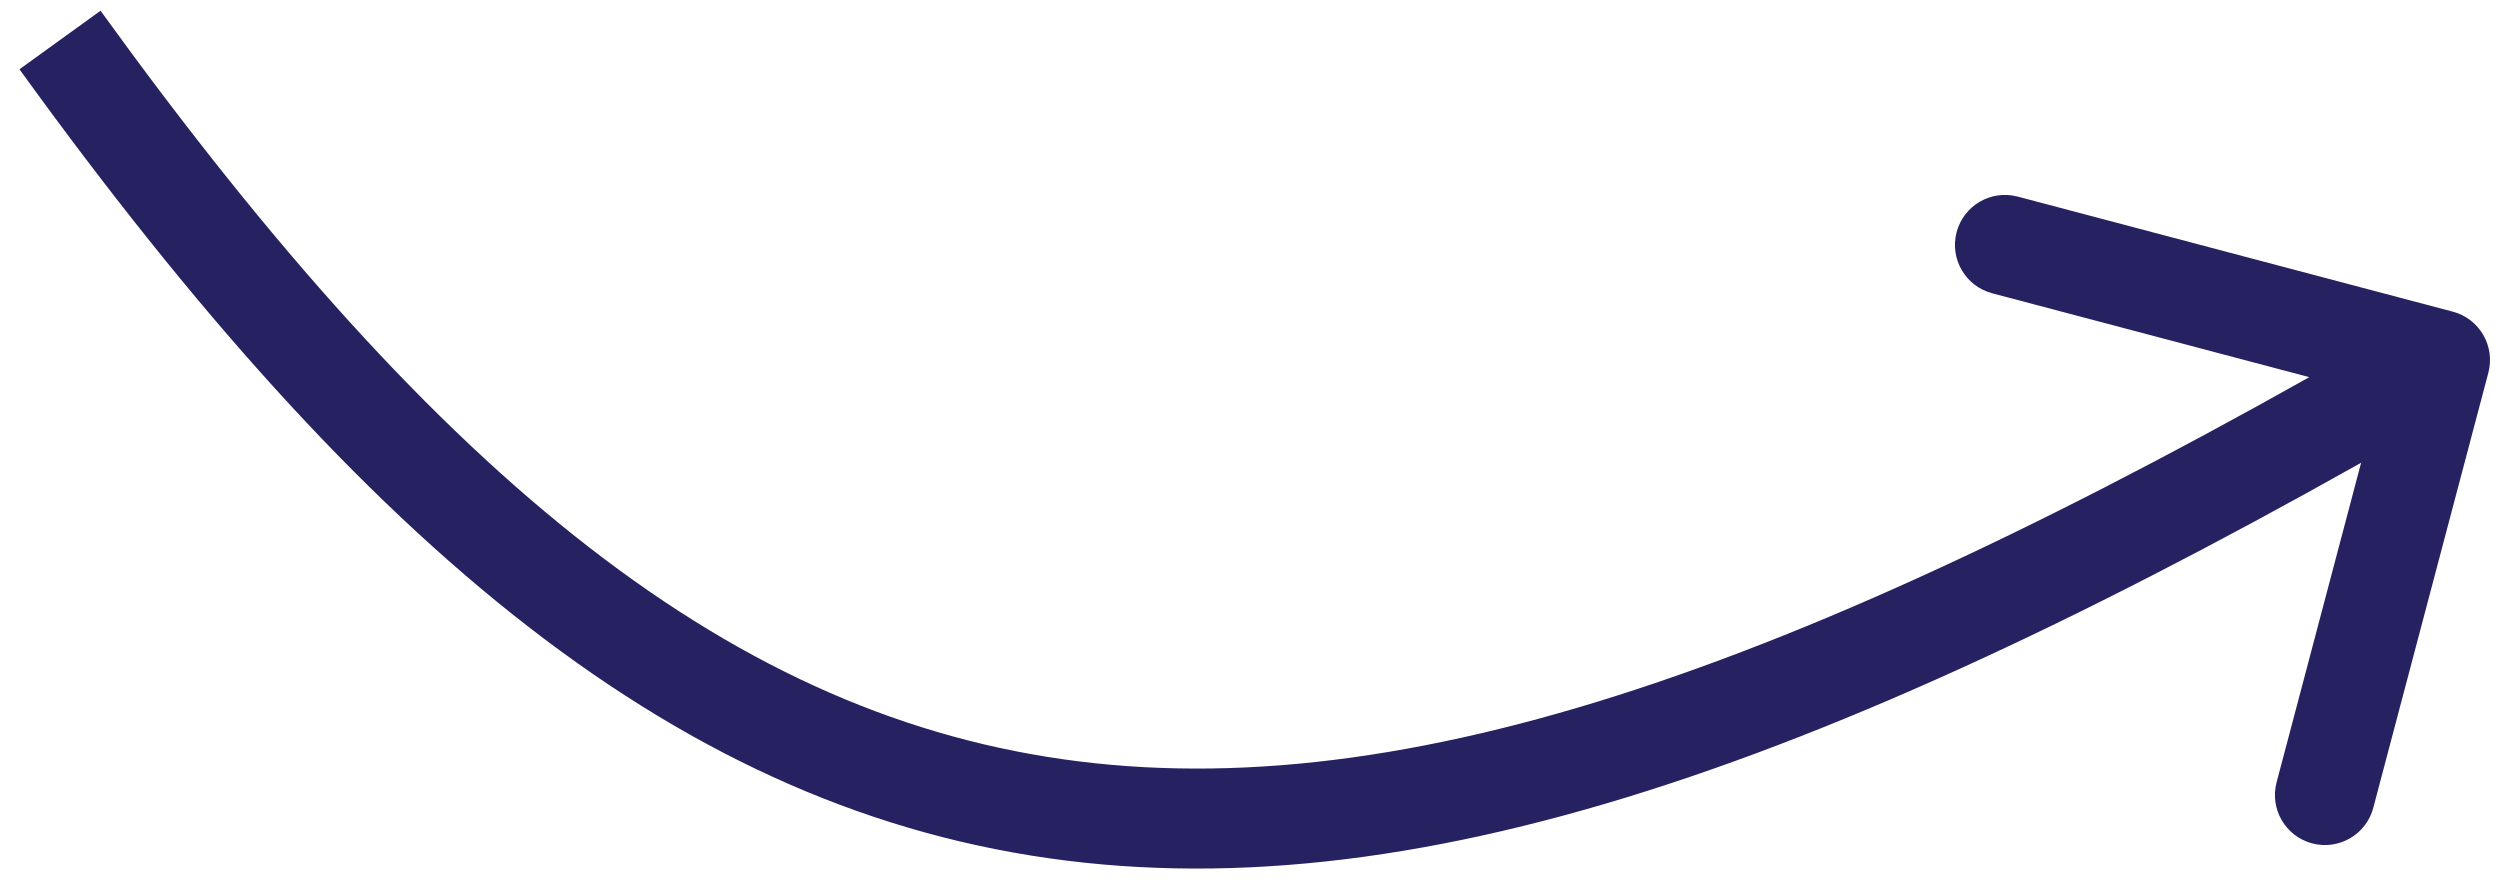 <?xml version="1.0" encoding="UTF-8"?> <svg xmlns="http://www.w3.org/2000/svg" width="125" height="44" viewBox="0 0 125 44" fill="none"> <path d="M124.417 18.639C124.77 17.304 123.974 15.936 122.639 15.583L100.887 9.83C99.552 9.477 98.184 10.273 97.831 11.608C97.478 12.943 98.274 14.311 99.609 14.664L118.944 19.778L113.83 39.113C113.477 40.448 114.273 41.816 115.608 42.169C116.943 42.522 118.311 41.726 118.664 40.391L124.417 18.639ZM0.973 3.464C18.296 27.444 34.063 40.631 53.319 43.03C72.403 45.407 94.192 37.067 123.257 20.161L120.743 15.839C91.712 32.726 71.219 40.221 53.937 38.068C36.825 35.937 22.14 24.227 5.027 0.536L0.973 3.464Z" fill="#262262"></path> </svg> 